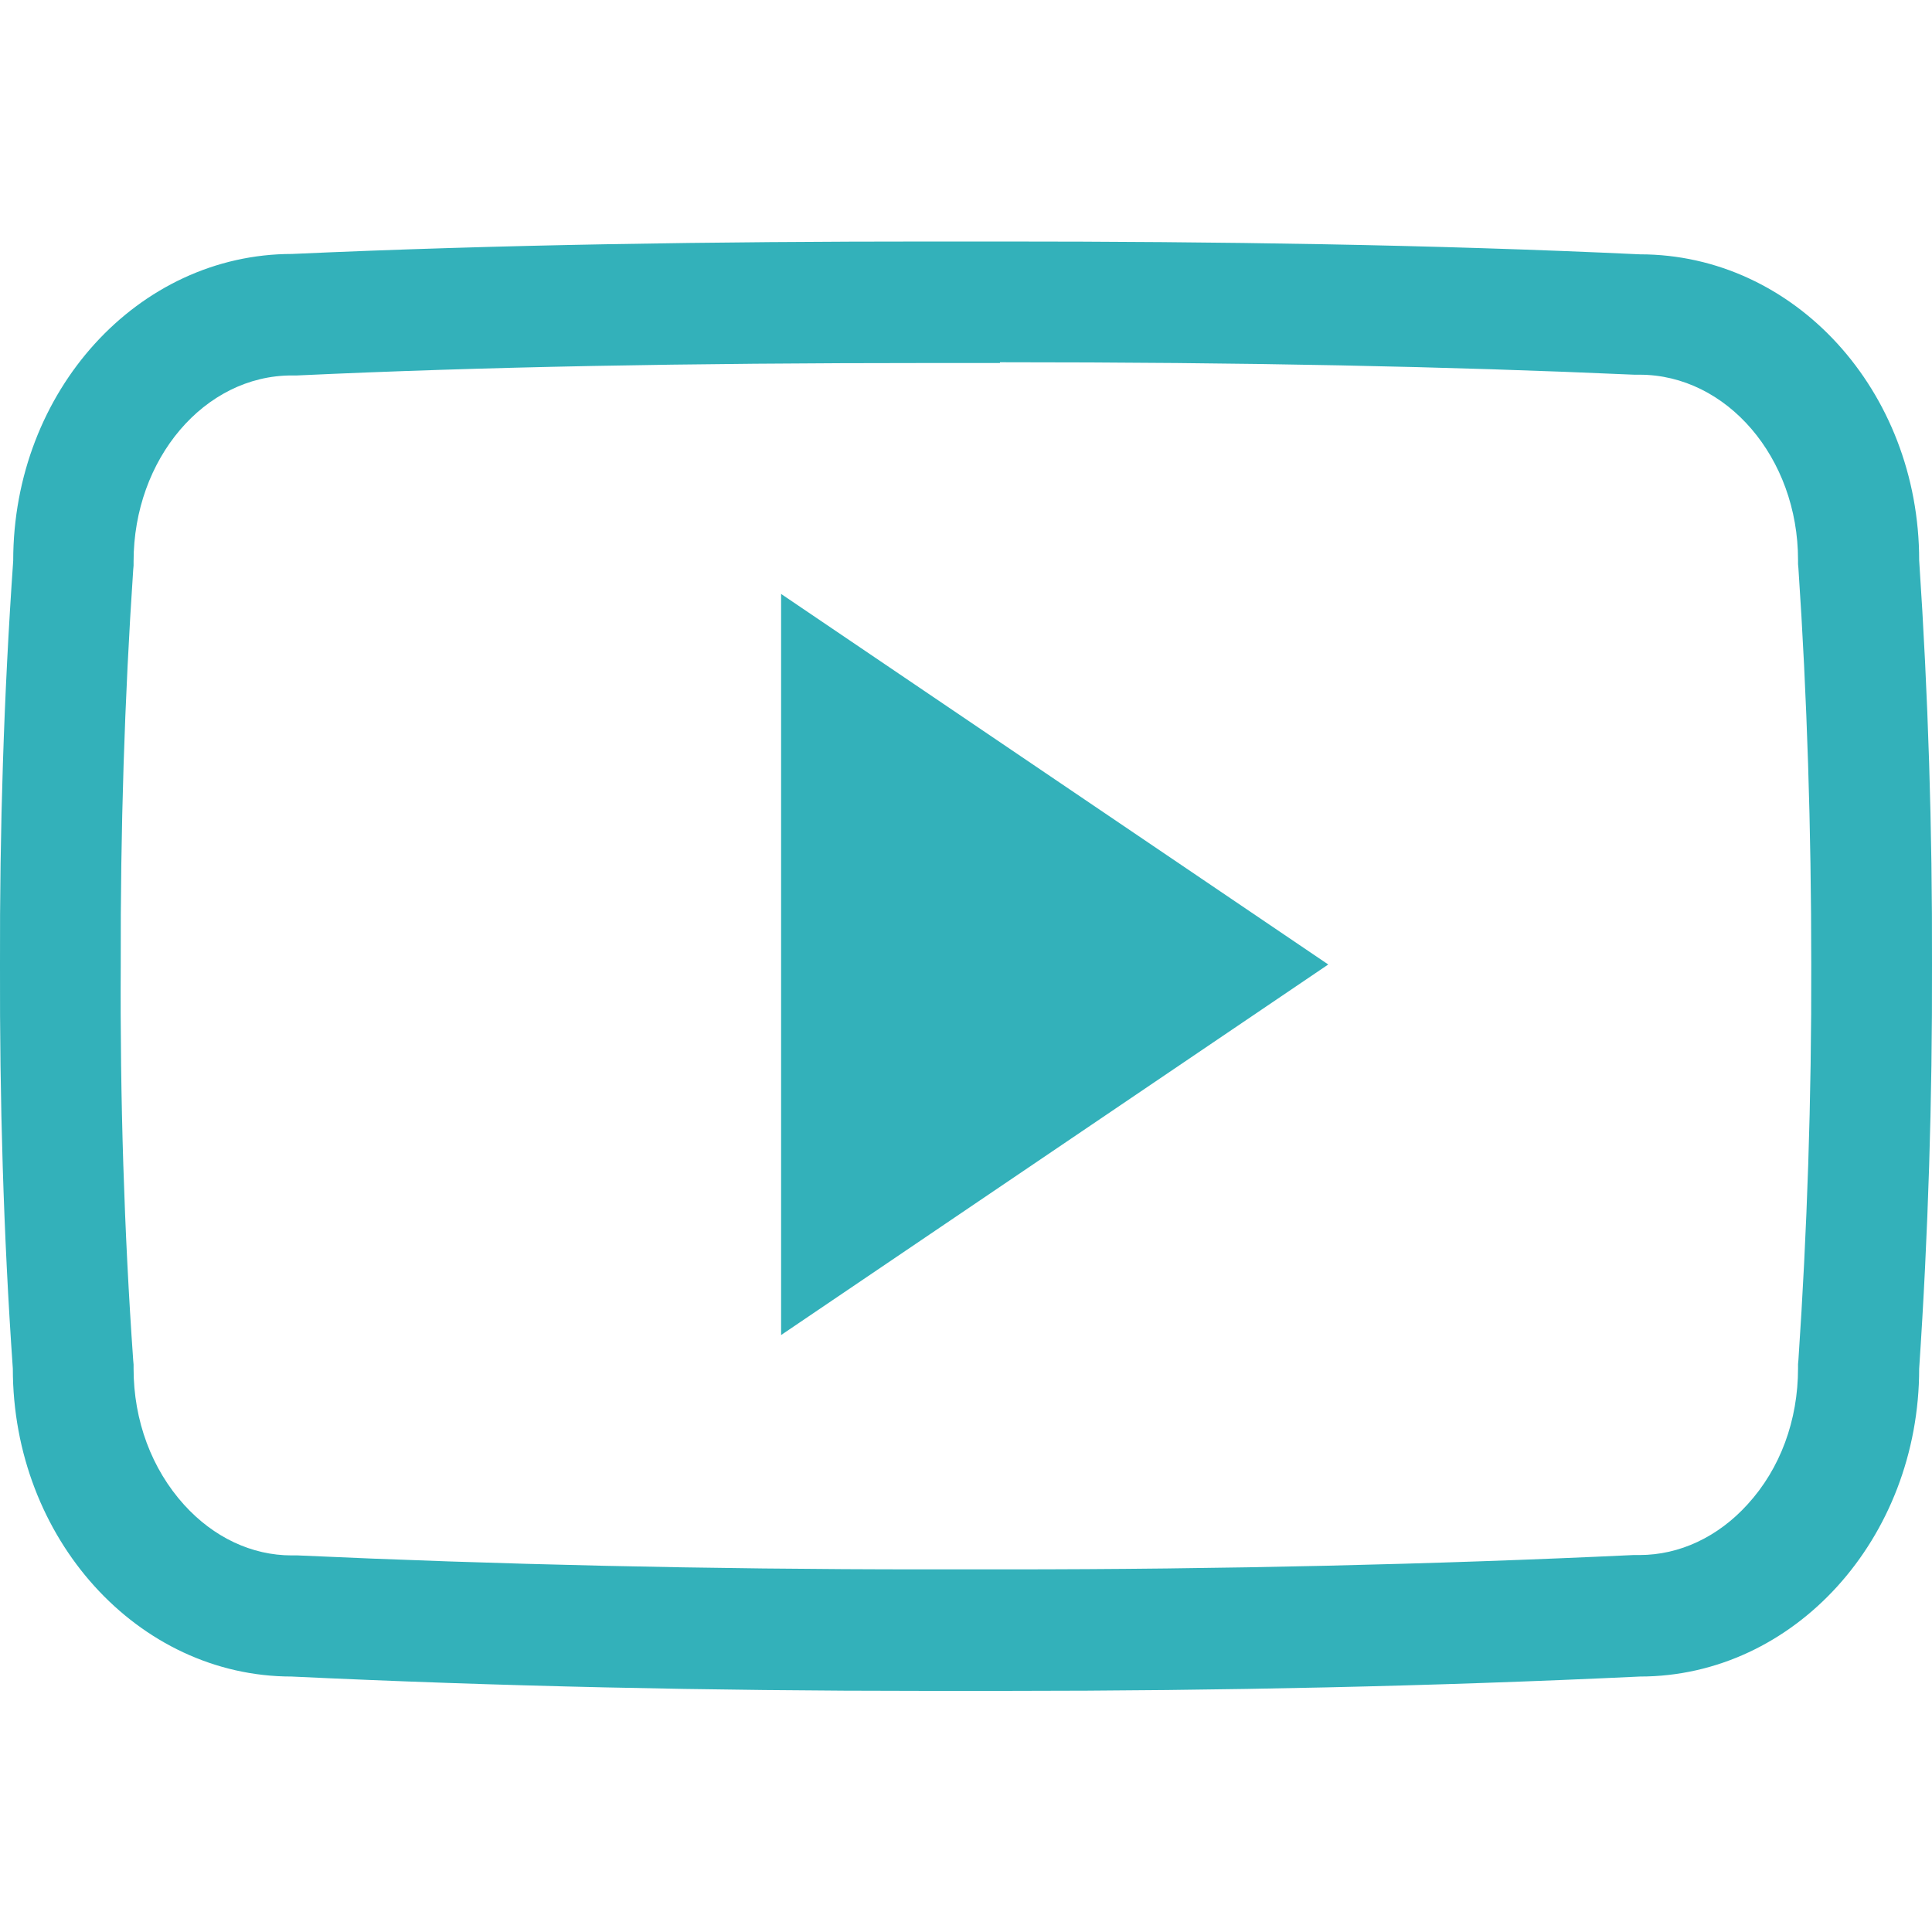 <svg viewBox="0 0 512 512" xml:space="preserve" xmlns="http://www.w3.org/2000/svg" enable-background="new 0 0 512 512"><path d="M265 96c65.3 0 118.7 1.1 168.1 3.3h1.4c23.1 0 42 22 42 49.1v1.1l.1 1.1c2.3 34 3.4 69.3 3.4 104.9.1 35.6-1.1 70.9-3.4 104.9l-.1 1.1v1.1c0 13.8-4.7 26.6-13.4 36.1-7.8 8.6-18 13.4-28.6 13.4h-1.6c-52.9 2.5-108.8 3.8-166.4 3.8h-10.6.1-10.9c-57.8 0-113.7-1.3-166.2-3.7h-1.6c-10.6 0-20.7-4.8-28.5-13.4-8.6-9.5-13.4-22.3-13.4-36.1v-1.1l-.1-1.1c-2.4-34.1-3.5-69.4-3.3-104.7v-.2c-.1-35.3 1-70.5 3.3-104.6l.1-1.1v-1.1c0-27.2 18.8-49.3 41.9-49.3h1.4c49.5-2.3 102.9-3.3 168.2-3.3H265m0-32.2h-18c-57.6 0-114.2.8-169.6 3.3-40.8 0-73.9 36.3-73.9 81.3C1 184.4-.1 220 0 255.7c-.1 35.7.9 71.3 3.4 107 0 45 33.1 81.6 73.9 81.6 54.8 2.6 110.7 3.8 167.8 3.8h21.6c57.1 0 113-1.2 167.9-3.8 40.9 0 74-36.6 74-81.6 2.4-35.7 3.5-71.4 3.4-107.1.1-35.7-1-71.3-3.4-107.1 0-45-33.1-81.1-74-81.1C379.2 64.8 322.7 64 265 64z" fill="#33b1ba" class="fill-000000"></path><path d="M207 353.8V157.4l145 98.2-145 98.2z" fill="#33b1ba" class="fill-000000"></path></svg>